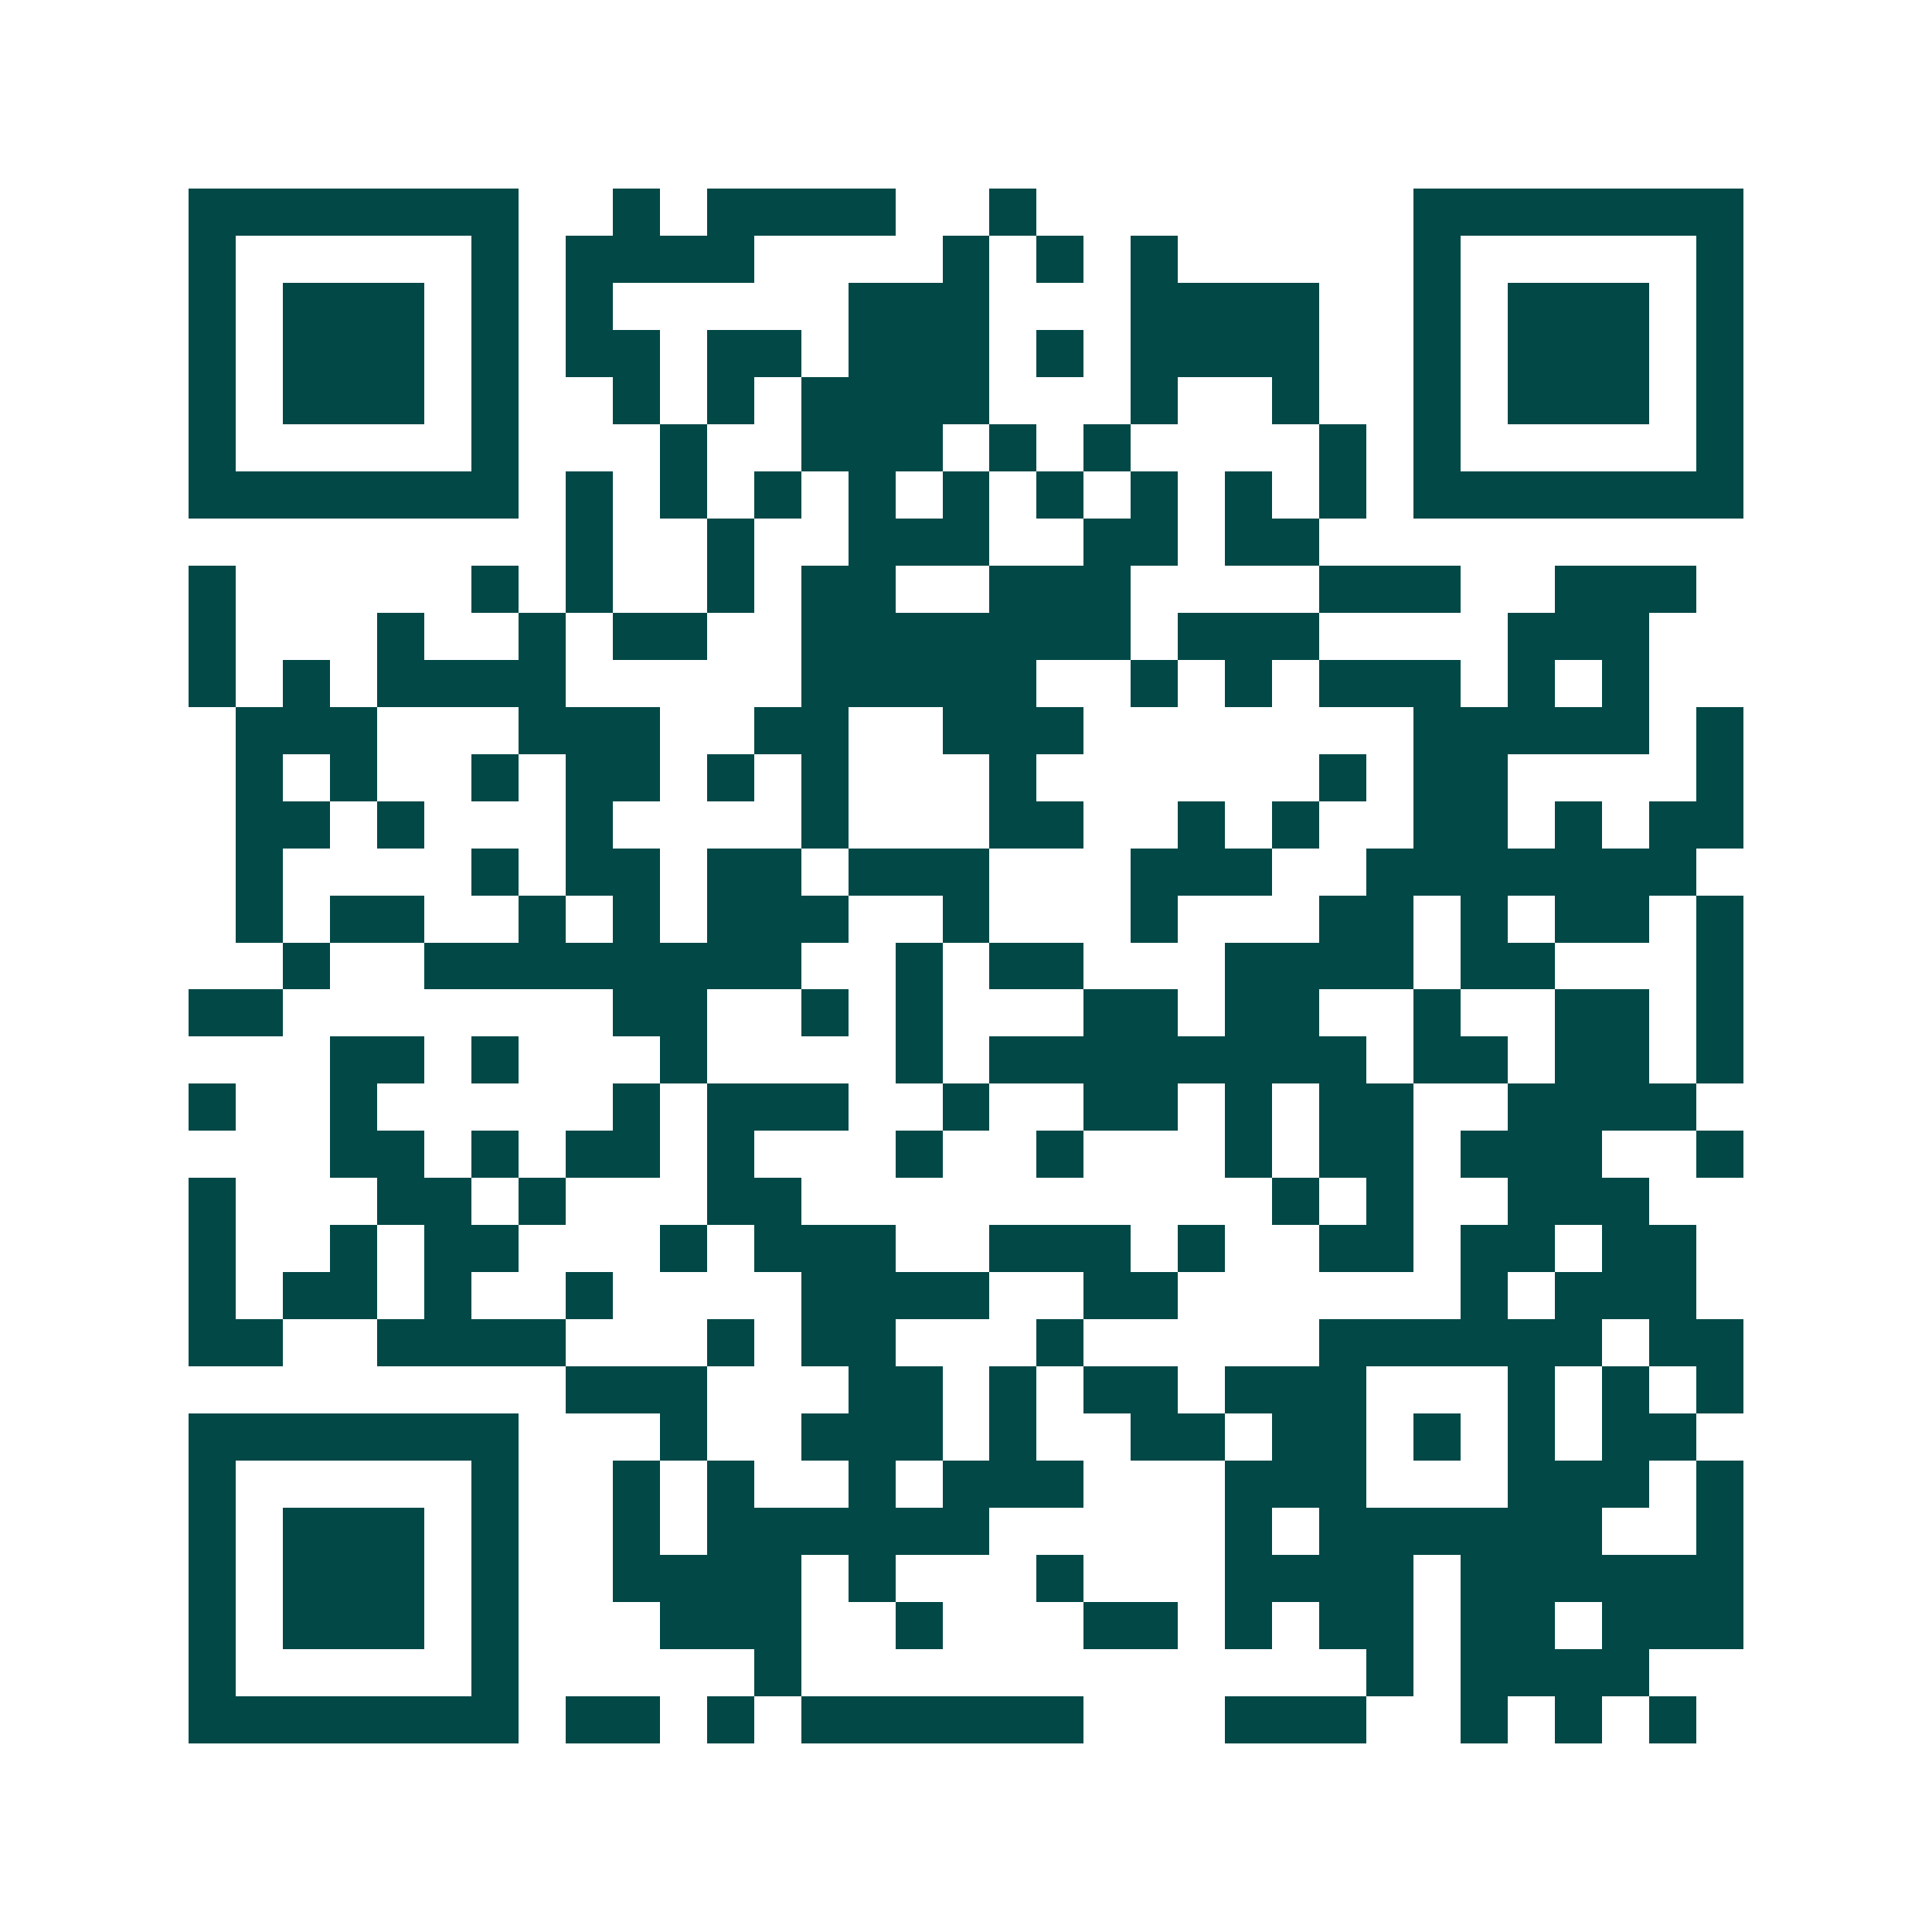 <svg xmlns="http://www.w3.org/2000/svg" width="200" height="200" viewBox="0 0 41 41" shape-rendering="crispEdges"><path fill="#ffffff" d="M0 0h41v41H0z"/><path stroke="#014847" d="M4 4.5h7m2 0h1m1 0h4m2 0h1m8 0h7M4 5.5h1m5 0h1m1 0h4m4 0h1m1 0h1m1 0h1m5 0h1m5 0h1M4 6.5h1m1 0h3m1 0h1m1 0h1m5 0h3m3 0h4m2 0h1m1 0h3m1 0h1M4 7.5h1m1 0h3m1 0h1m1 0h2m1 0h2m1 0h3m1 0h1m1 0h4m2 0h1m1 0h3m1 0h1M4 8.5h1m1 0h3m1 0h1m2 0h1m1 0h1m1 0h4m3 0h1m2 0h1m2 0h1m1 0h3m1 0h1M4 9.5h1m5 0h1m3 0h1m2 0h3m1 0h1m1 0h1m4 0h1m1 0h1m5 0h1M4 10.5h7m1 0h1m1 0h1m1 0h1m1 0h1m1 0h1m1 0h1m1 0h1m1 0h1m1 0h1m1 0h7M12 11.5h1m2 0h1m2 0h3m2 0h2m1 0h2M4 12.5h1m5 0h1m1 0h1m2 0h1m1 0h2m2 0h3m4 0h3m2 0h3M4 13.5h1m3 0h1m2 0h1m1 0h2m2 0h7m1 0h3m4 0h3M4 14.5h1m1 0h1m1 0h4m5 0h5m2 0h1m1 0h1m1 0h3m1 0h1m1 0h1M5 15.5h3m3 0h3m2 0h2m2 0h3m7 0h5m1 0h1M5 16.5h1m1 0h1m2 0h1m1 0h2m1 0h1m1 0h1m3 0h1m6 0h1m1 0h2m4 0h1M5 17.5h2m1 0h1m3 0h1m4 0h1m3 0h2m2 0h1m1 0h1m2 0h2m1 0h1m1 0h2M5 18.5h1m4 0h1m1 0h2m1 0h2m1 0h3m3 0h3m2 0h7M5 19.5h1m1 0h2m2 0h1m1 0h1m1 0h3m2 0h1m3 0h1m3 0h2m1 0h1m1 0h2m1 0h1M6 20.5h1m2 0h8m2 0h1m1 0h2m3 0h4m1 0h2m3 0h1M4 21.5h2m7 0h2m2 0h1m1 0h1m3 0h2m1 0h2m2 0h1m2 0h2m1 0h1M7 22.5h2m1 0h1m3 0h1m4 0h1m1 0h8m1 0h2m1 0h2m1 0h1M4 23.5h1m2 0h1m5 0h1m1 0h3m2 0h1m2 0h2m1 0h1m1 0h2m2 0h4M7 24.5h2m1 0h1m1 0h2m1 0h1m3 0h1m2 0h1m3 0h1m1 0h2m1 0h3m2 0h1M4 25.5h1m3 0h2m1 0h1m3 0h2m10 0h1m1 0h1m2 0h3M4 26.5h1m2 0h1m1 0h2m3 0h1m1 0h3m2 0h3m1 0h1m2 0h2m1 0h2m1 0h2M4 27.5h1m1 0h2m1 0h1m2 0h1m4 0h4m2 0h2m6 0h1m1 0h3M4 28.5h2m2 0h4m3 0h1m1 0h2m3 0h1m5 0h6m1 0h2M12 29.5h3m3 0h2m1 0h1m1 0h2m1 0h3m3 0h1m1 0h1m1 0h1M4 30.5h7m3 0h1m2 0h3m1 0h1m2 0h2m1 0h2m1 0h1m1 0h1m1 0h2M4 31.5h1m5 0h1m2 0h1m1 0h1m2 0h1m1 0h3m3 0h3m3 0h3m1 0h1M4 32.5h1m1 0h3m1 0h1m2 0h1m1 0h6m5 0h1m1 0h6m2 0h1M4 33.5h1m1 0h3m1 0h1m2 0h4m1 0h1m3 0h1m3 0h4m1 0h6M4 34.5h1m1 0h3m1 0h1m3 0h3m2 0h1m3 0h2m1 0h1m1 0h2m1 0h2m1 0h3M4 35.5h1m5 0h1m5 0h1m12 0h1m1 0h4M4 36.5h7m1 0h2m1 0h1m1 0h6m3 0h3m2 0h1m1 0h1m1 0h1"/></svg>
